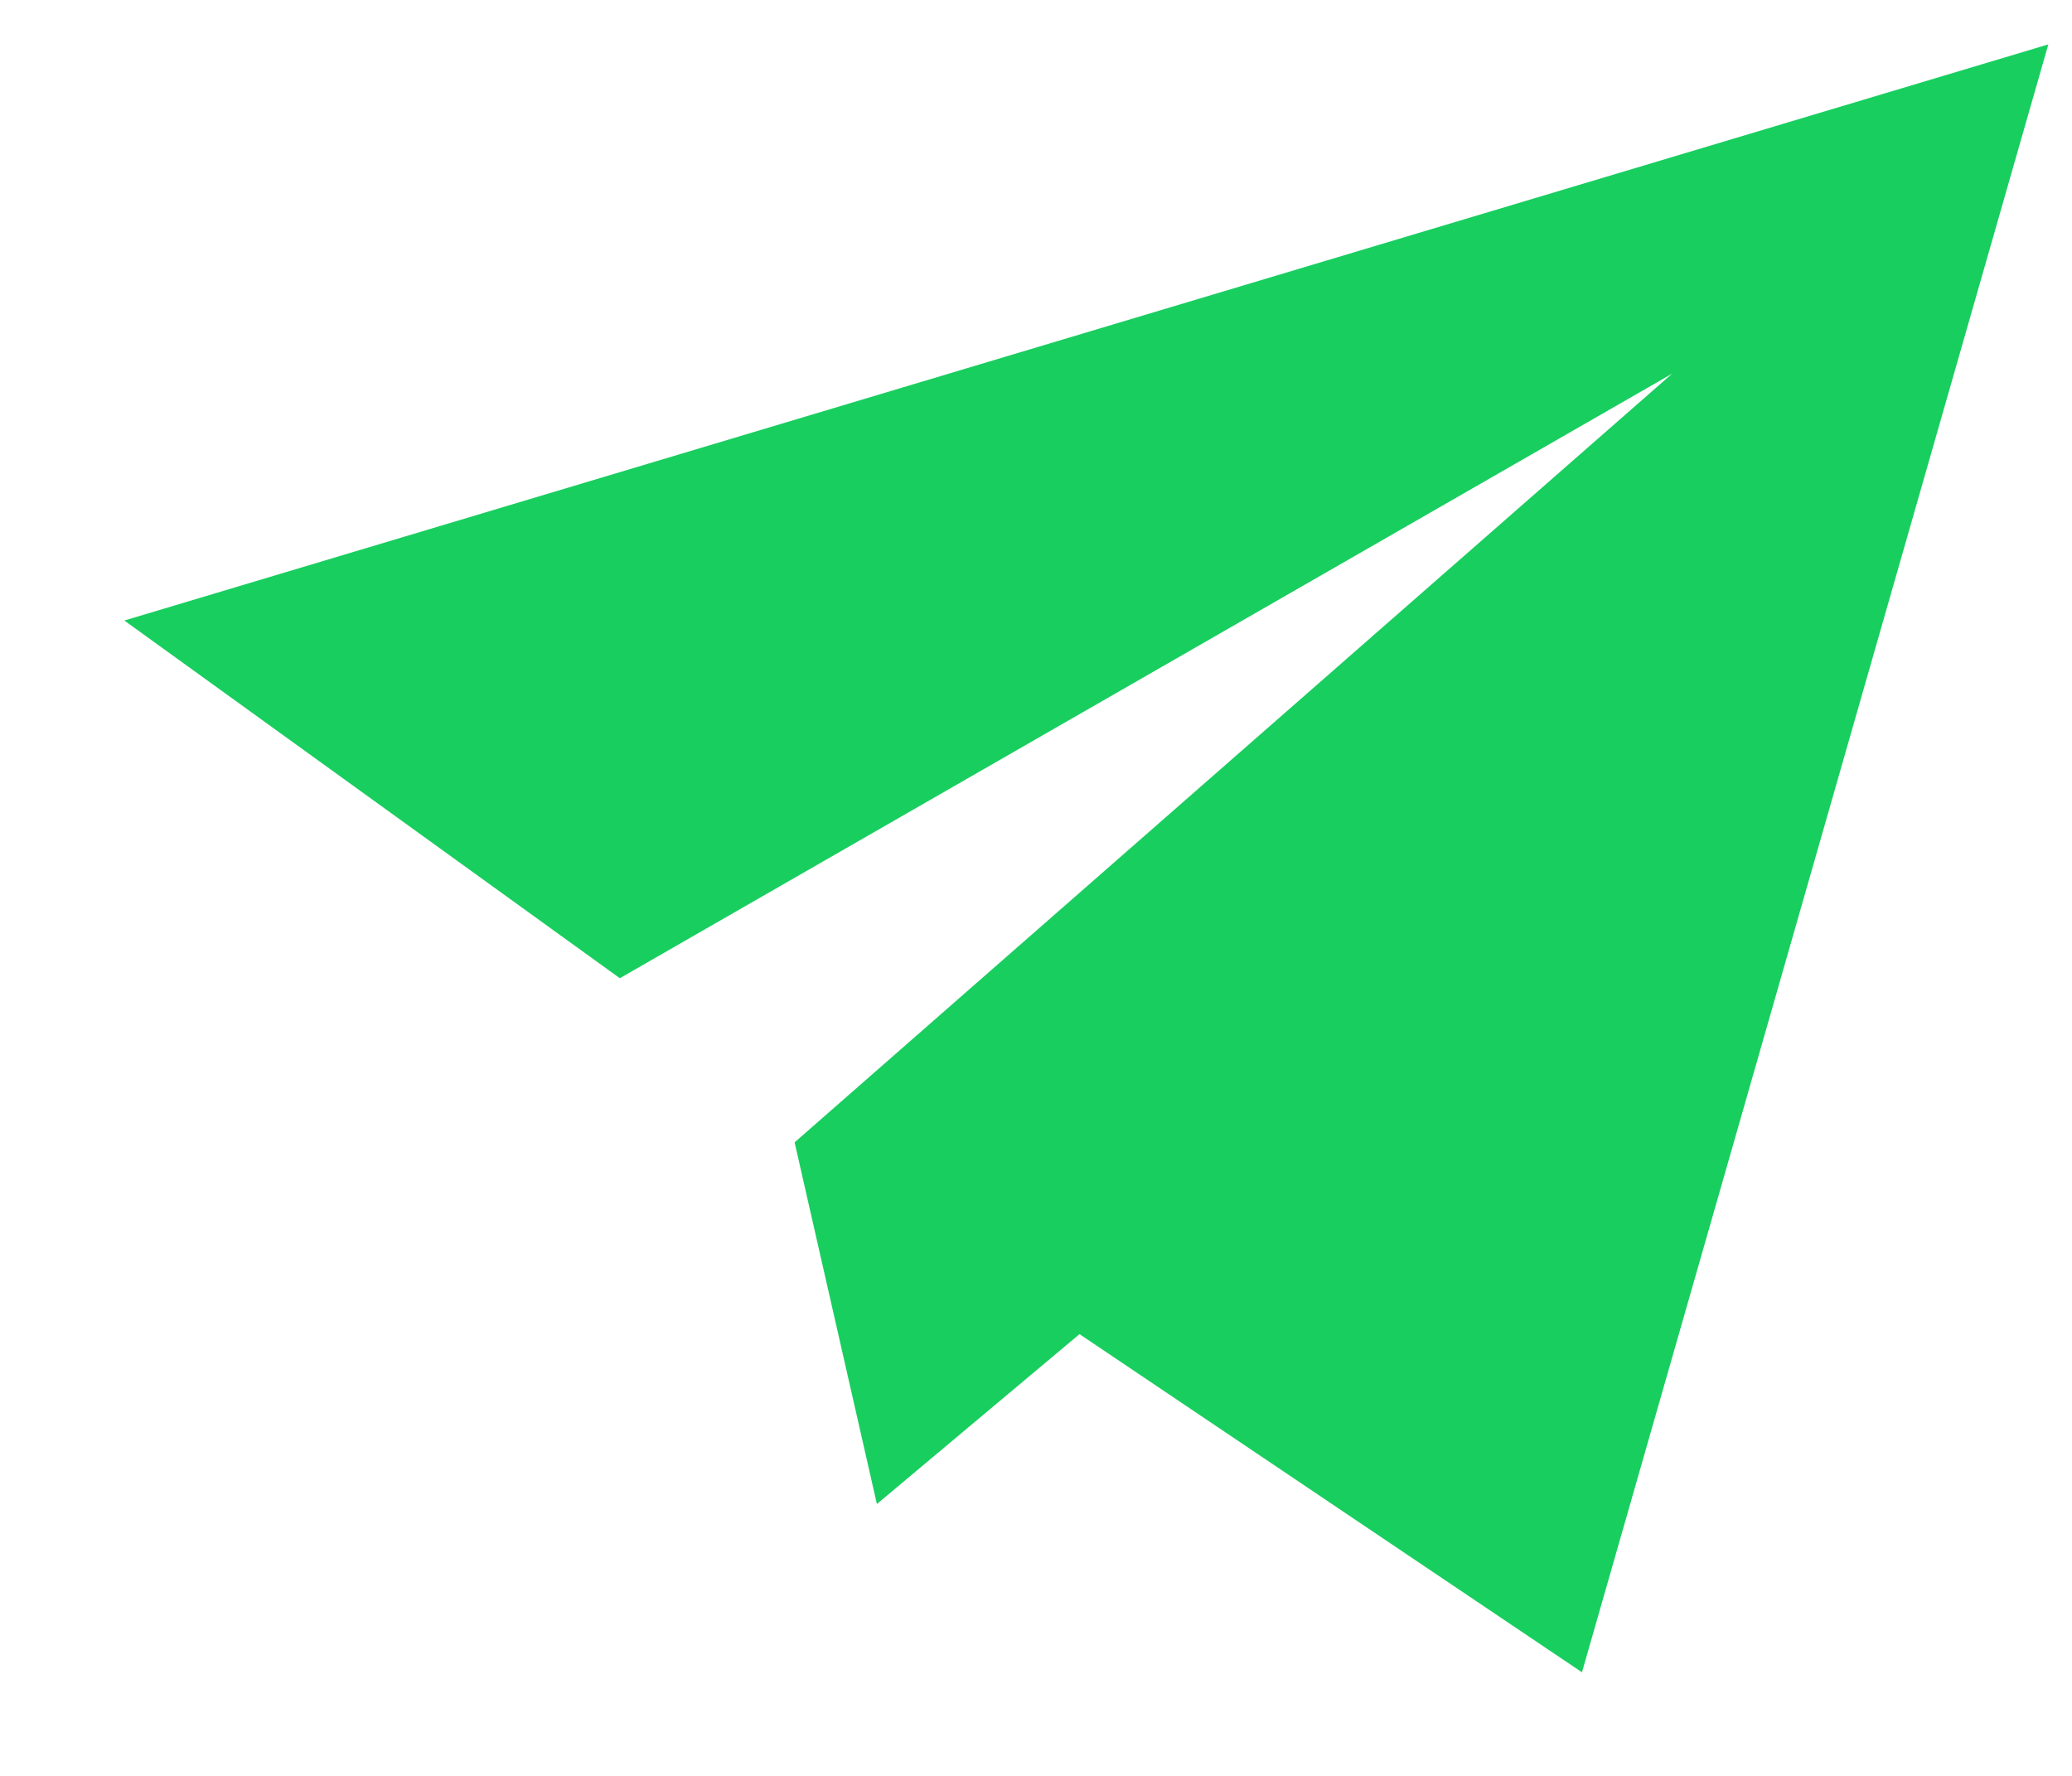 <svg width="14" height="12" viewBox="0 0 14 12" fill="none" xmlns="http://www.w3.org/2000/svg">
<path fill-rule="evenodd" clip-rule="evenodd" d="M10.689 11.3L7.294 9.015L5.925 10.163L5.369 7.719L11.298 2.525L4.188 6.61L0.84 4.193L13.84 0.3L10.689 11.3Z" fill="#18CE5F"/>
</svg>
